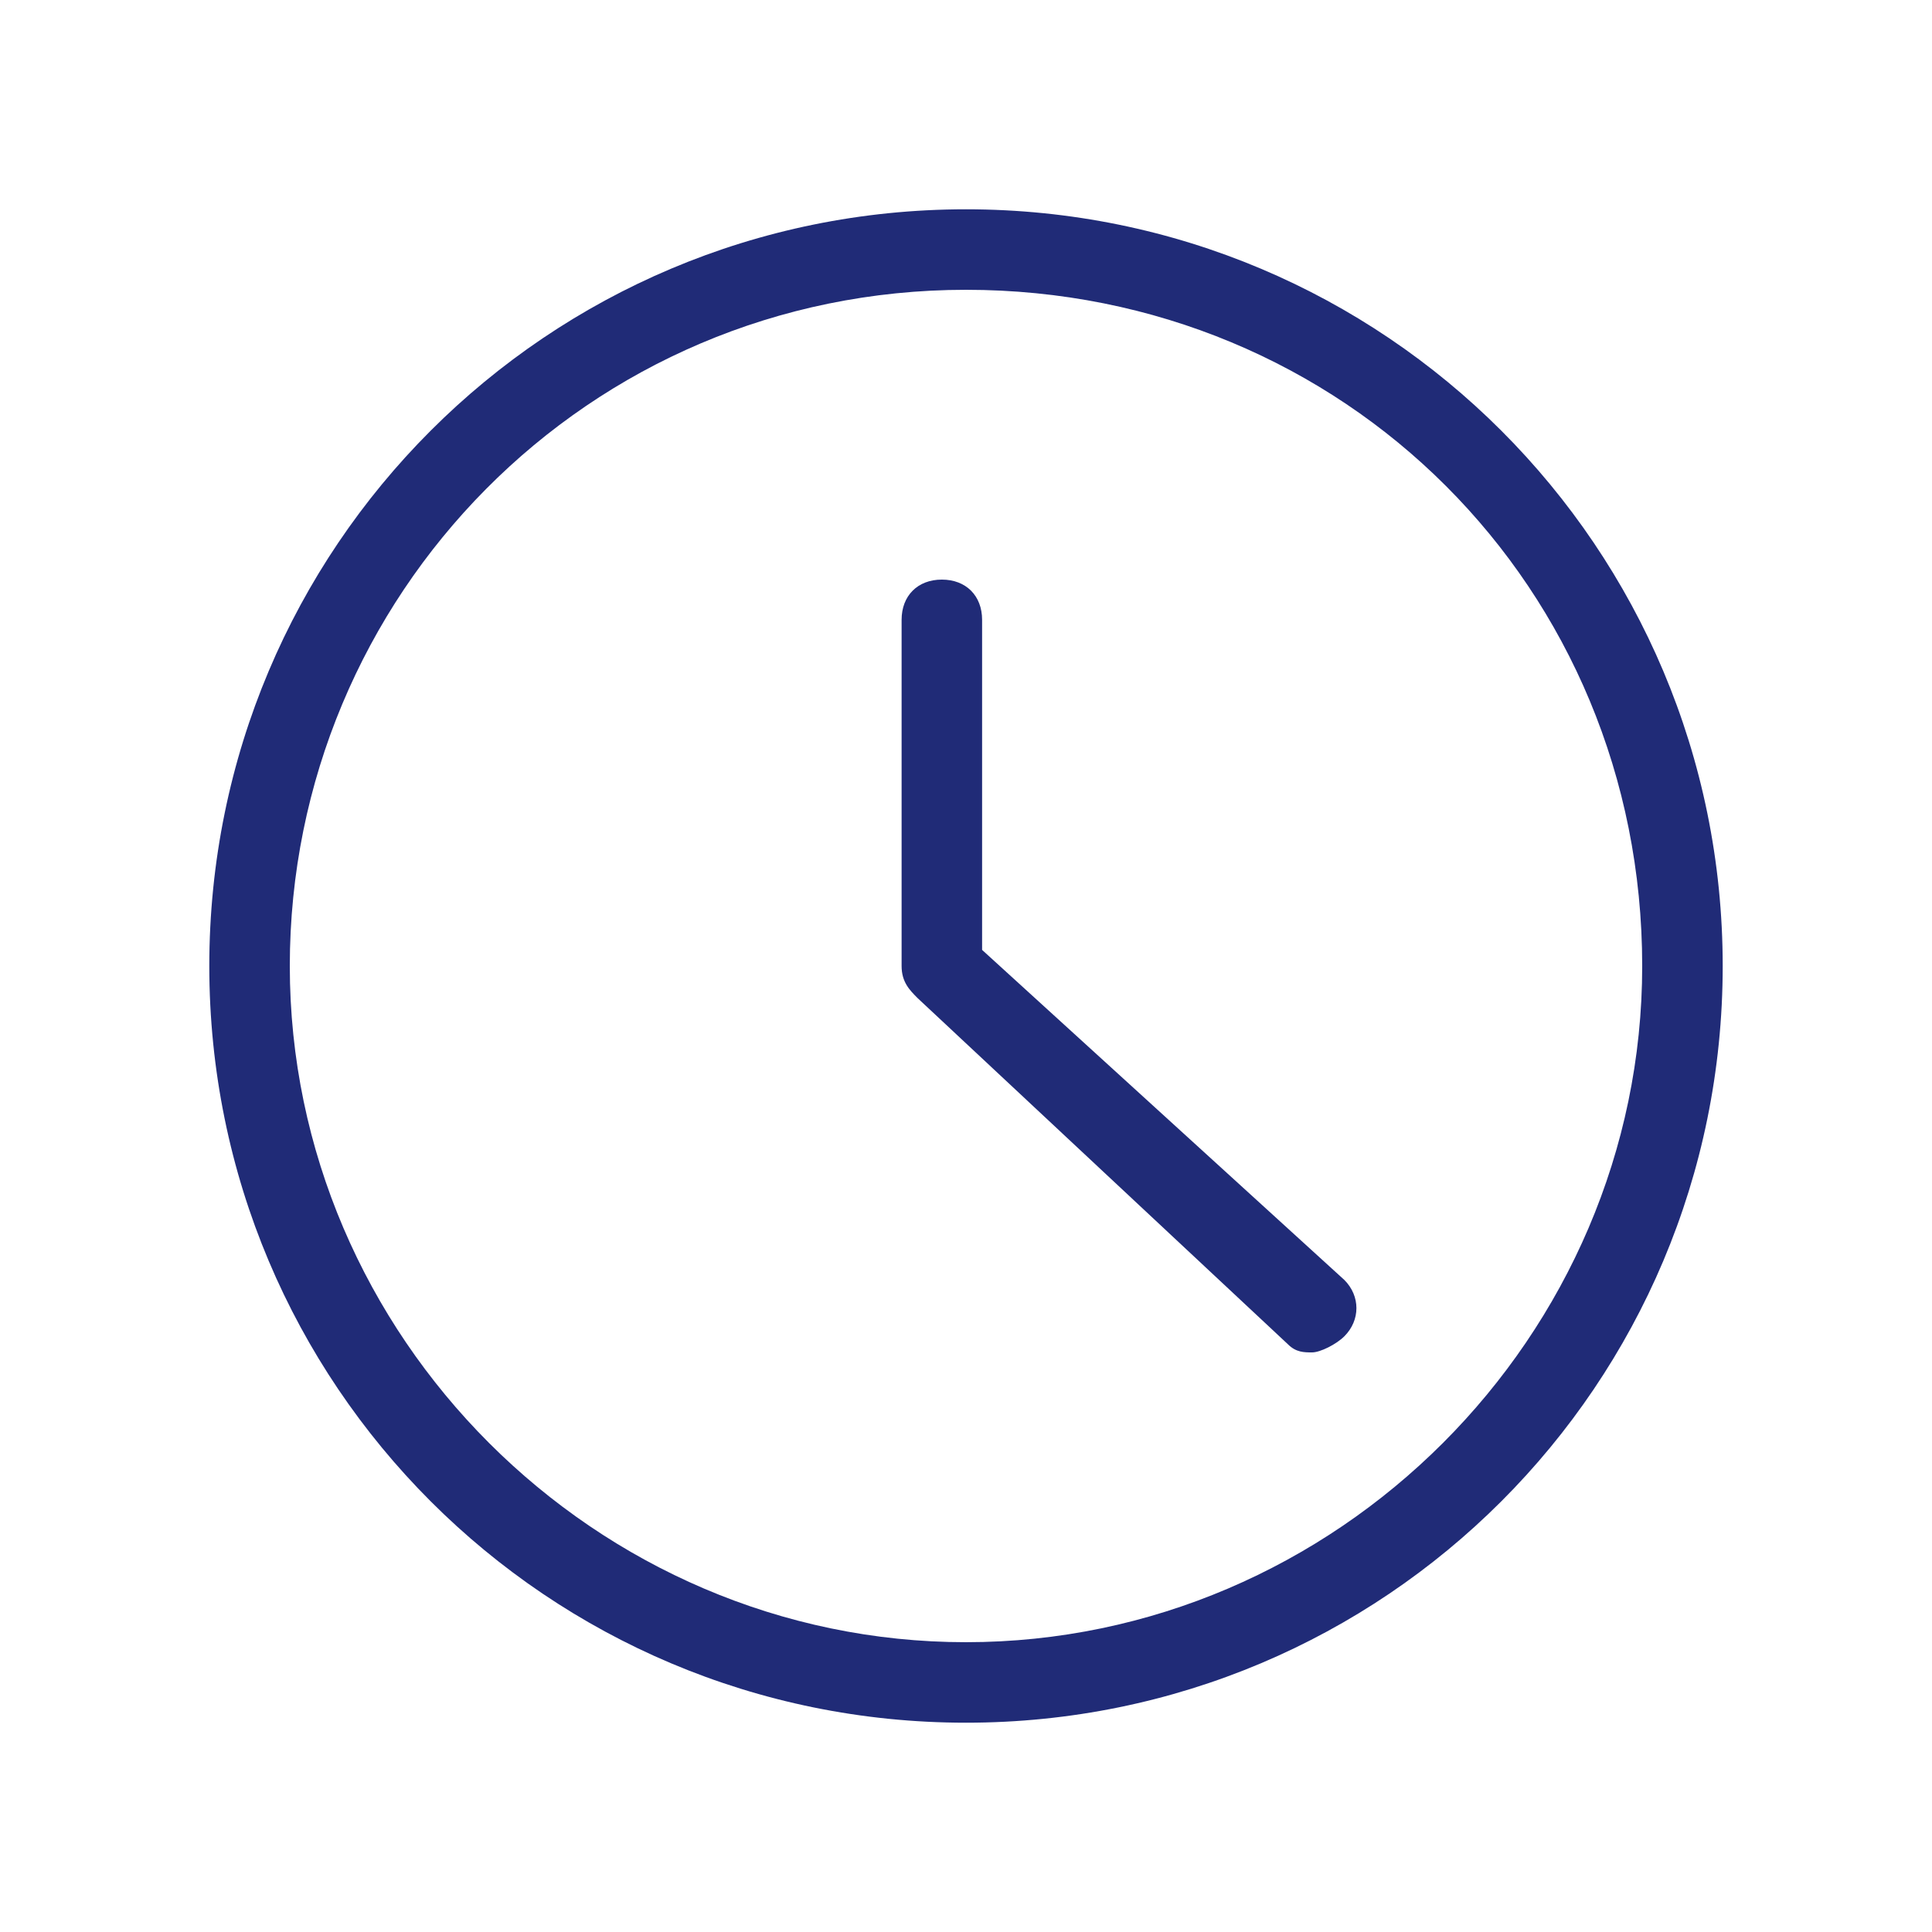 <?xml version="1.0" encoding="utf-8"?>
<!-- Generator: Adobe Illustrator 27.8.1, SVG Export Plug-In . SVG Version: 6.00 Build 0)  -->
<svg version="1.1" id="Ebene_1" xmlns="http://www.w3.org/2000/svg" xmlns:xlink="http://www.w3.org/1999/xlink" x="0px" y="0px"
	 viewBox="0 0 24 24" style="enable-background:new 0 0 24 24;" xml:space="preserve">
<style type="text/css">
	.st0{fill:#202B77;}
</style>
<g id="Ebene_2_00000112605442932534583910000015589032773466035618_">
	<g id="Ebene_1-2">
		<g id="Outline_Icons">
			<g id="Outline_Icons-2">
				<path class="st0" d="M12,21.4c-5.2,0-9.4-4.2-9.4-9.4S6.8,2.6,12,2.6s9.4,4.2,9.4,9.4C21.4,17.2,17.2,21.4,12,21.4z M12,3.6
					c-4.7,0-8.4,3.8-8.4,8.4s3.8,8.4,8.4,8.4s8.4-3.8,8.4-8.4C20.4,7.3,16.7,3.6,12,3.6z"/>
				<path class="st0" d="M16.3,16.8c-0.1,0-0.2,0-0.3-0.1l-4.6-4.3c-0.1-0.1-0.2-0.2-0.2-0.4V7.7c0-0.3,0.2-0.5,0.5-0.5
					s0.5,0.2,0.5,0.5v4.1l4.5,4.1c0.2,0.2,0.2,0.5,0,0.7c0,0,0,0,0,0C16.6,16.7,16.4,16.8,16.3,16.8z"/>
			</g>
		</g>
	</g>
</g>
</svg>
